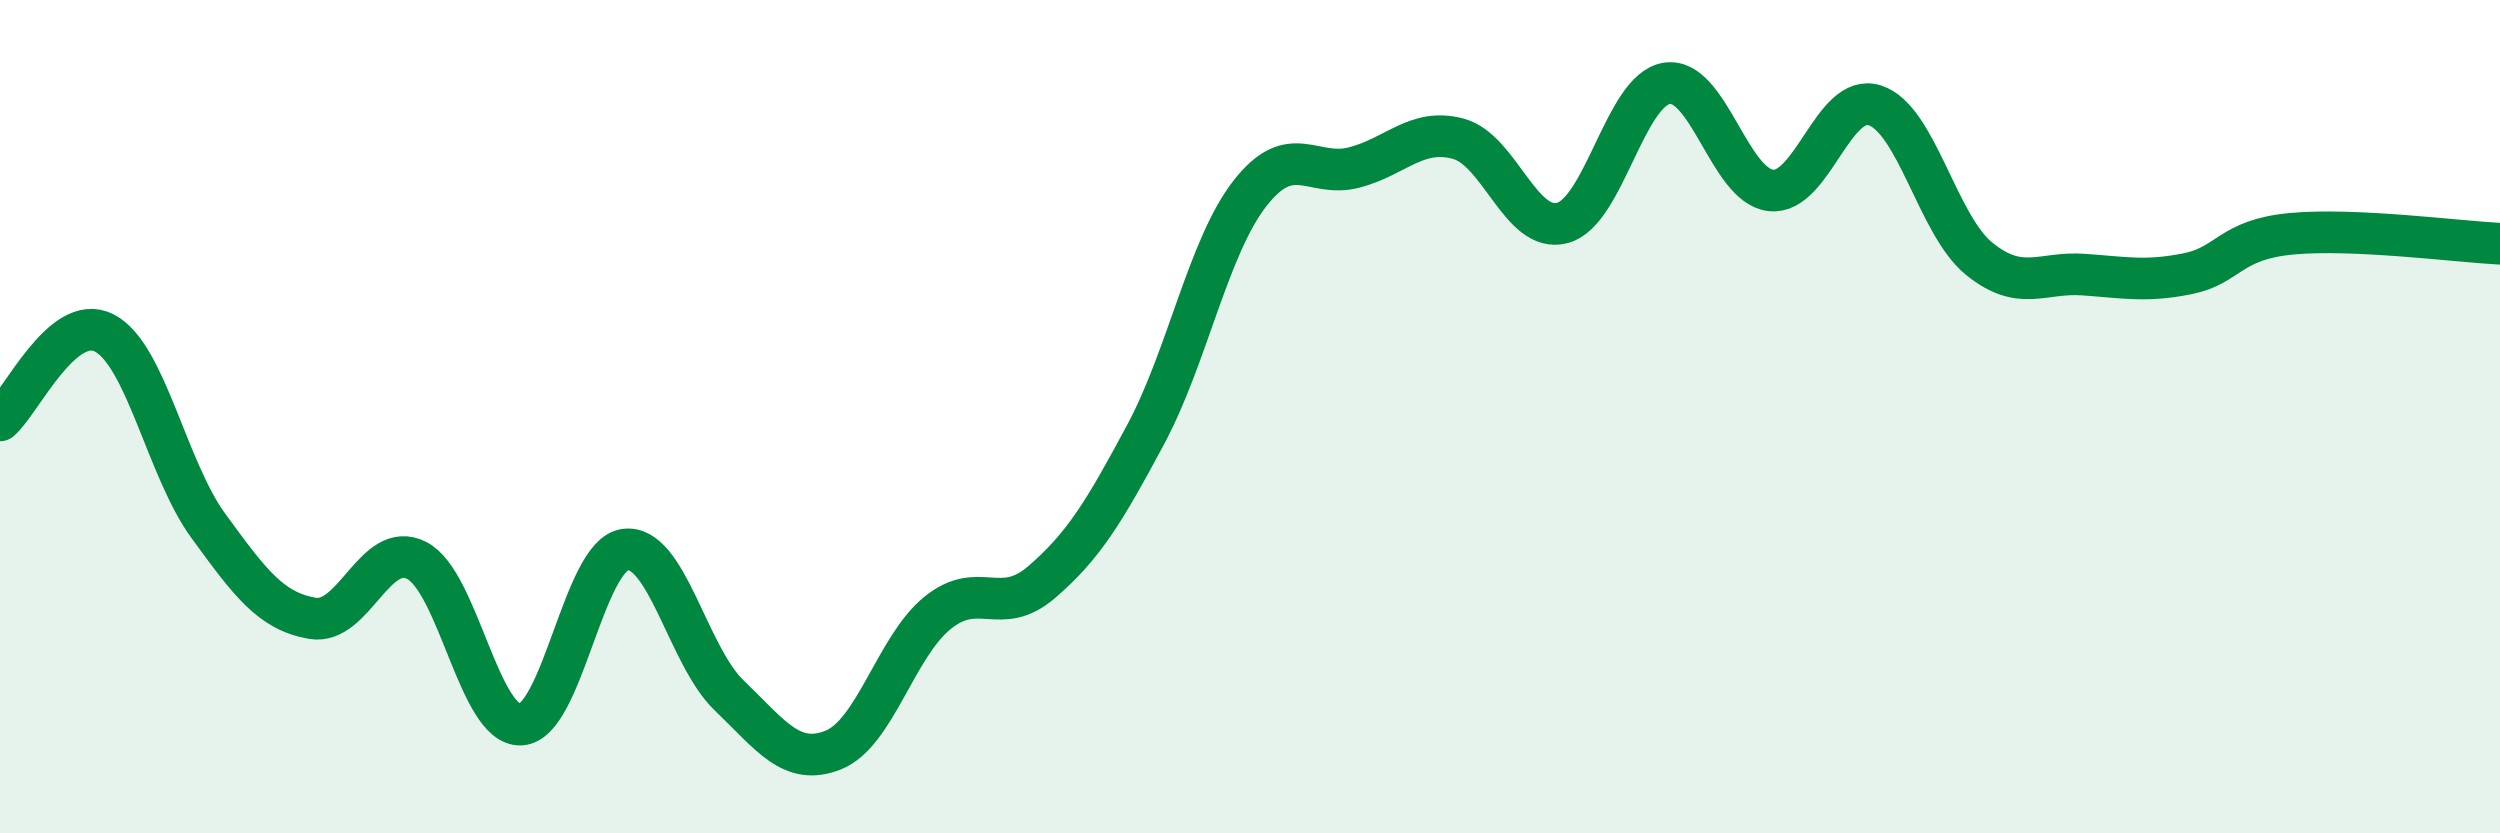 
    <svg width="60" height="20" viewBox="0 0 60 20" xmlns="http://www.w3.org/2000/svg">
      <path
        d="M 0,10.09 C 0.5,9.67 1.5,7.48 2.5,7.99 C 3.5,8.5 4,11.25 5,12.62 C 6,13.99 6.5,14.67 7.5,14.84 C 8.5,15.01 9,12.94 10,13.45 C 11,13.96 11.5,17.44 12.5,17.39 C 13.5,17.34 14,13.33 15,13.19 C 16,13.05 16.5,15.73 17.5,16.69 C 18.5,17.65 19,18.4 20,18 C 21,17.6 21.5,15.52 22.5,14.71 C 23.5,13.9 24,14.83 25,13.97 C 26,13.11 26.5,12.29 27.5,10.42 C 28.5,8.55 29,5.92 30,4.64 C 31,3.36 31.5,4.28 32.5,4.02 C 33.5,3.76 34,3.06 35,3.33 C 36,3.6 36.5,5.62 37.5,5.35 C 38.5,5.08 39,2.16 40,2 C 41,1.84 41.5,4.46 42.5,4.57 C 43.5,4.68 44,2.2 45,2.53 C 46,2.86 46.5,5.4 47.5,6.21 C 48.5,7.02 49,6.52 50,6.59 C 51,6.66 51.5,6.77 52.5,6.57 C 53.5,6.37 53.5,5.75 55,5.61 C 56.5,5.47 59,5.8 60,5.85L60 20L0 20Z"
        fill="#008740"
        opacity="0.1"
        stroke-linecap="round"
        stroke-linejoin="round"
      />
      <path
        d="M 0,10.09 C 0.5,9.67 1.5,7.48 2.5,7.99 C 3.5,8.5 4,11.25 5,12.62 C 6,13.99 6.5,14.67 7.5,14.84 C 8.5,15.01 9,12.94 10,13.45 C 11,13.96 11.5,17.44 12.5,17.39 C 13.5,17.34 14,13.33 15,13.19 C 16,13.05 16.5,15.73 17.5,16.69 C 18.5,17.65 19,18.4 20,18 C 21,17.6 21.5,15.52 22.5,14.71 C 23.5,13.9 24,14.83 25,13.97 C 26,13.11 26.5,12.29 27.5,10.42 C 28.5,8.55 29,5.92 30,4.64 C 31,3.36 31.5,4.28 32.5,4.02 C 33.5,3.76 34,3.06 35,3.33 C 36,3.6 36.5,5.62 37.5,5.35 C 38.5,5.08 39,2.16 40,2 C 41,1.84 41.5,4.46 42.5,4.57 C 43.5,4.68 44,2.2 45,2.53 C 46,2.86 46.5,5.4 47.5,6.21 C 48.5,7.02 49,6.52 50,6.59 C 51,6.66 51.5,6.77 52.5,6.57 C 53.5,6.37 53.5,5.75 55,5.61 C 56.5,5.47 59,5.8 60,5.85"
        stroke="#008740"
        stroke-width="1"
        fill="none"
        stroke-linecap="round"
        stroke-linejoin="round"
      />
    </svg>
  